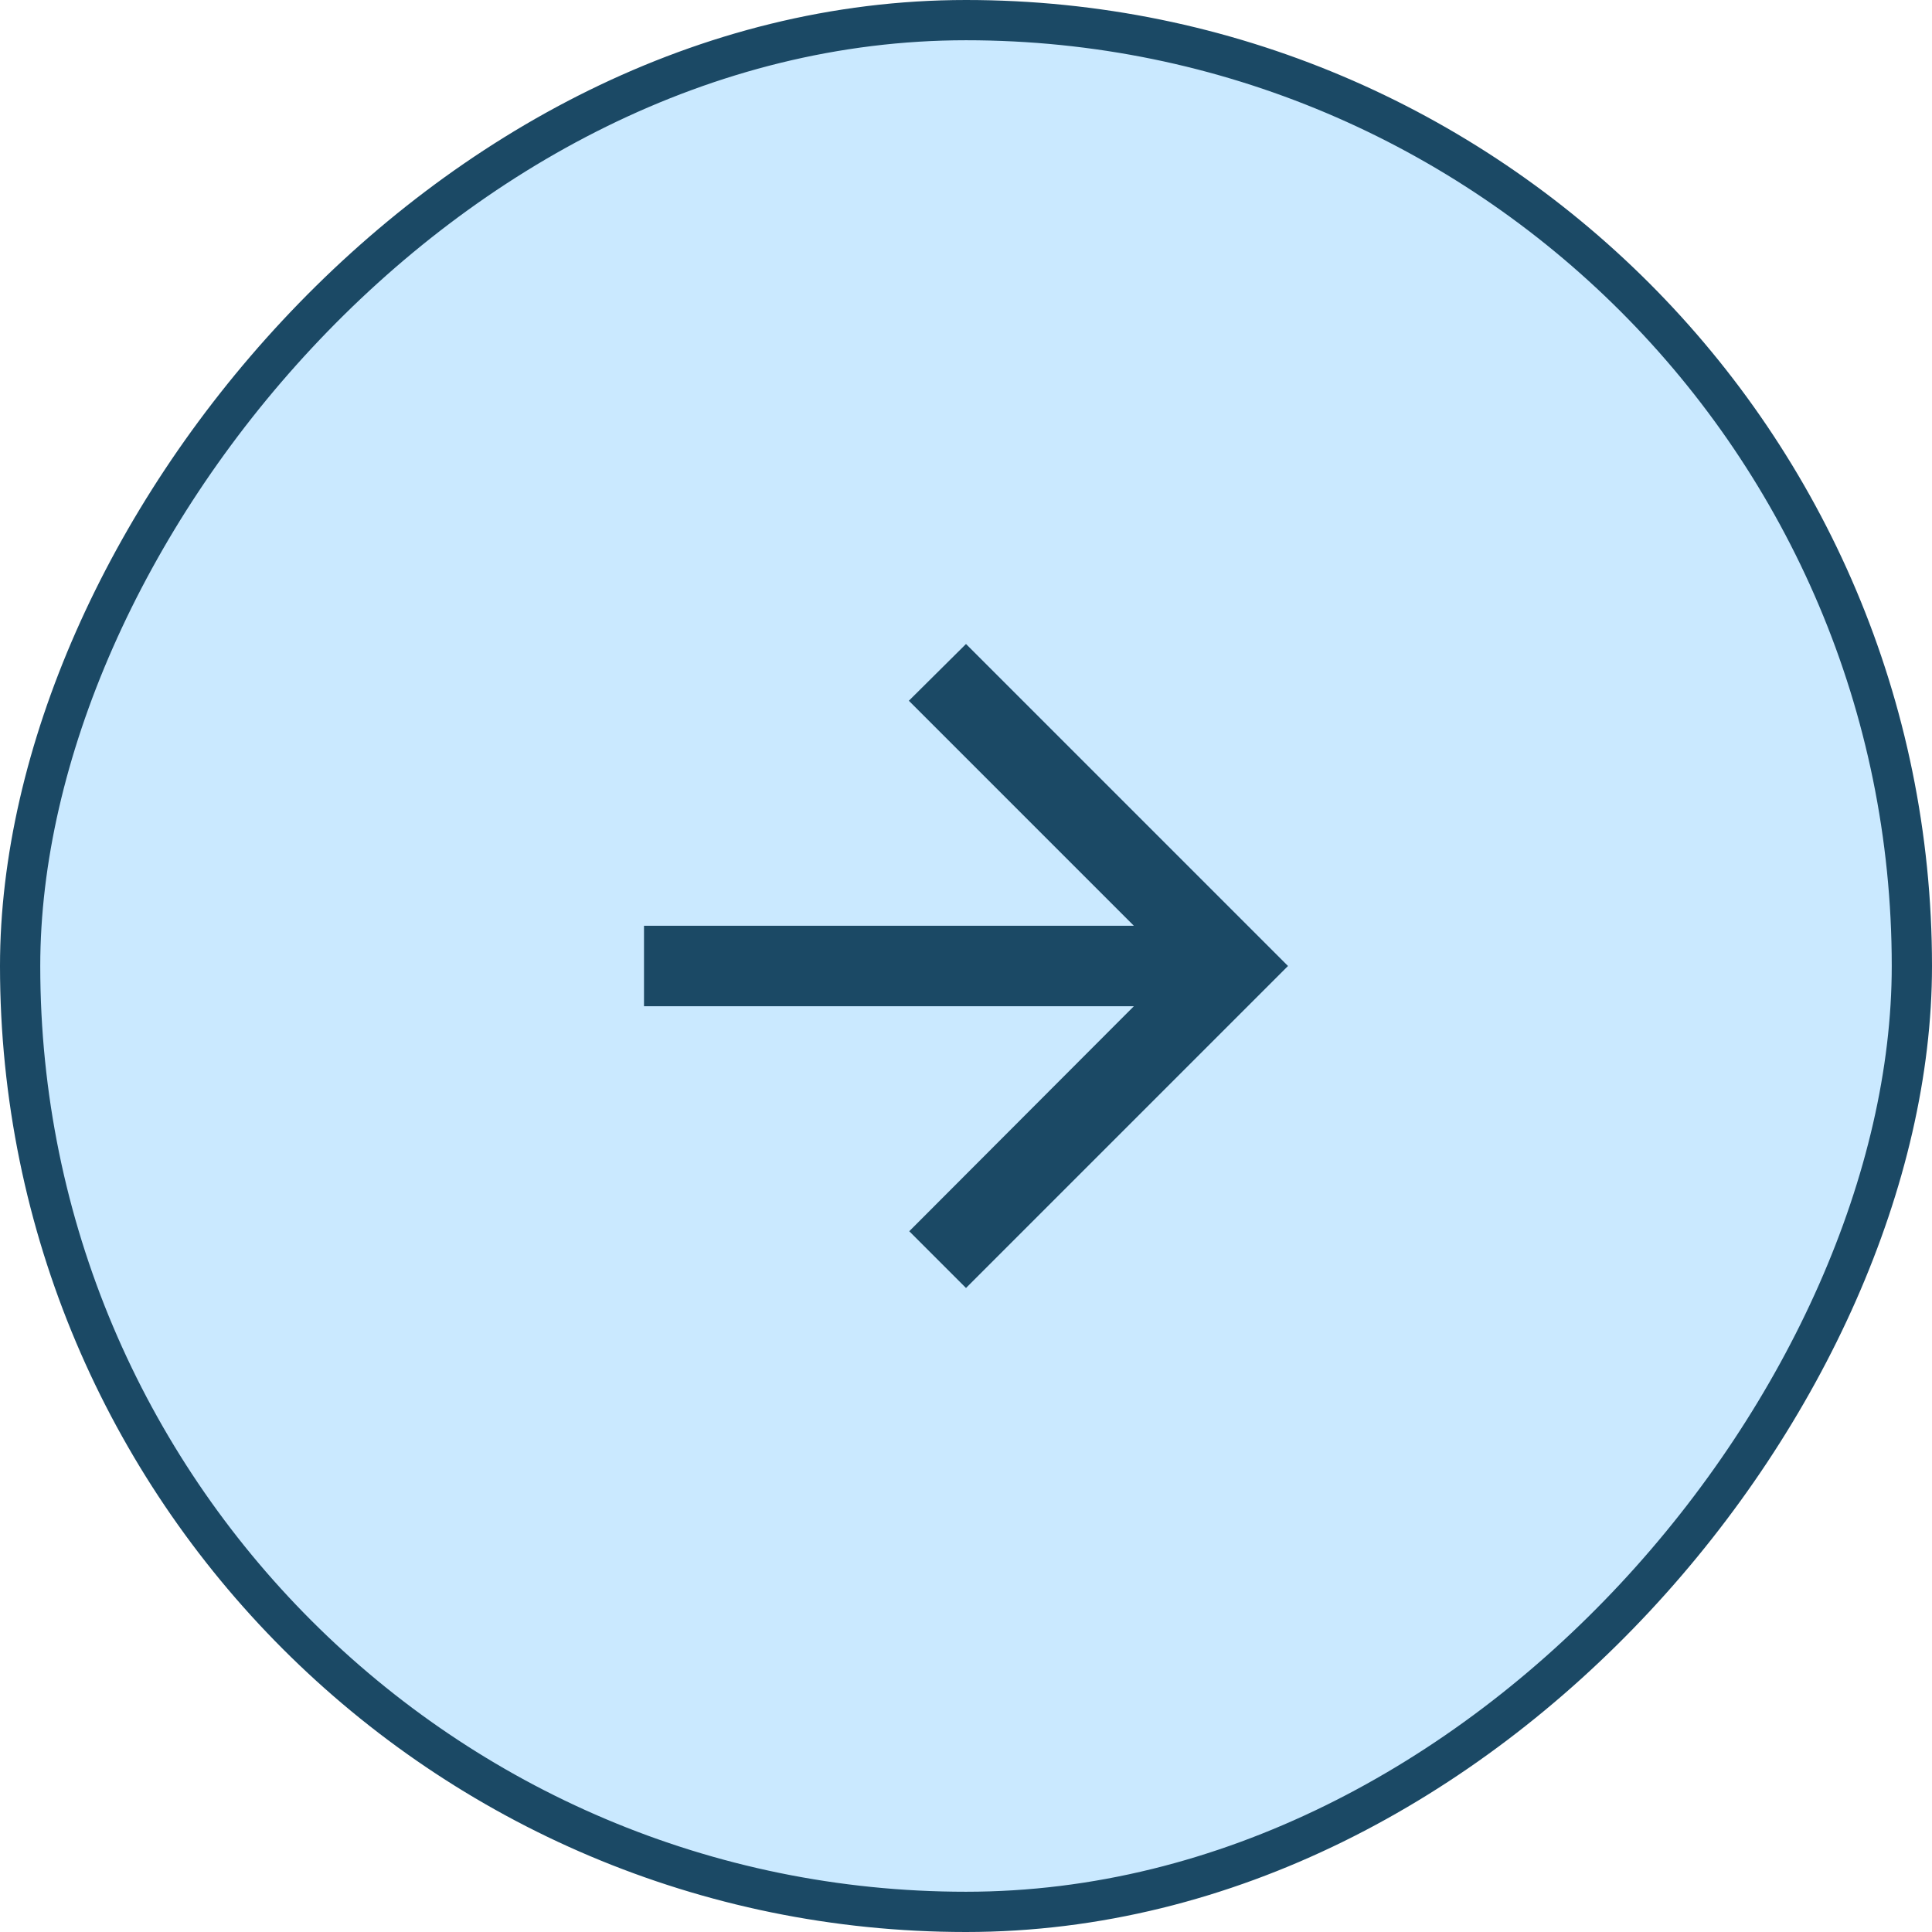 <svg width="48" height="48" viewBox="0 0 48 48" fill="none" xmlns="http://www.w3.org/2000/svg">
<rect x="-0.5" y="0.5" width="47" height="47" rx="23.5" transform="matrix(-1 0 0 1 47 0)" fill="#CAE9FF"/>
<rect x="-0.5" y="0.5" width="47" height="47" rx="23.5" transform="matrix(-1 0 0 1 47 0)" stroke="#1B4965"/>
<path d="M16 23H28.17L22.58 17.41L24 16L32 24L24 32L22.59 30.59L28.17 25H16V23Z" fill="#1B4965"/>
</svg>
